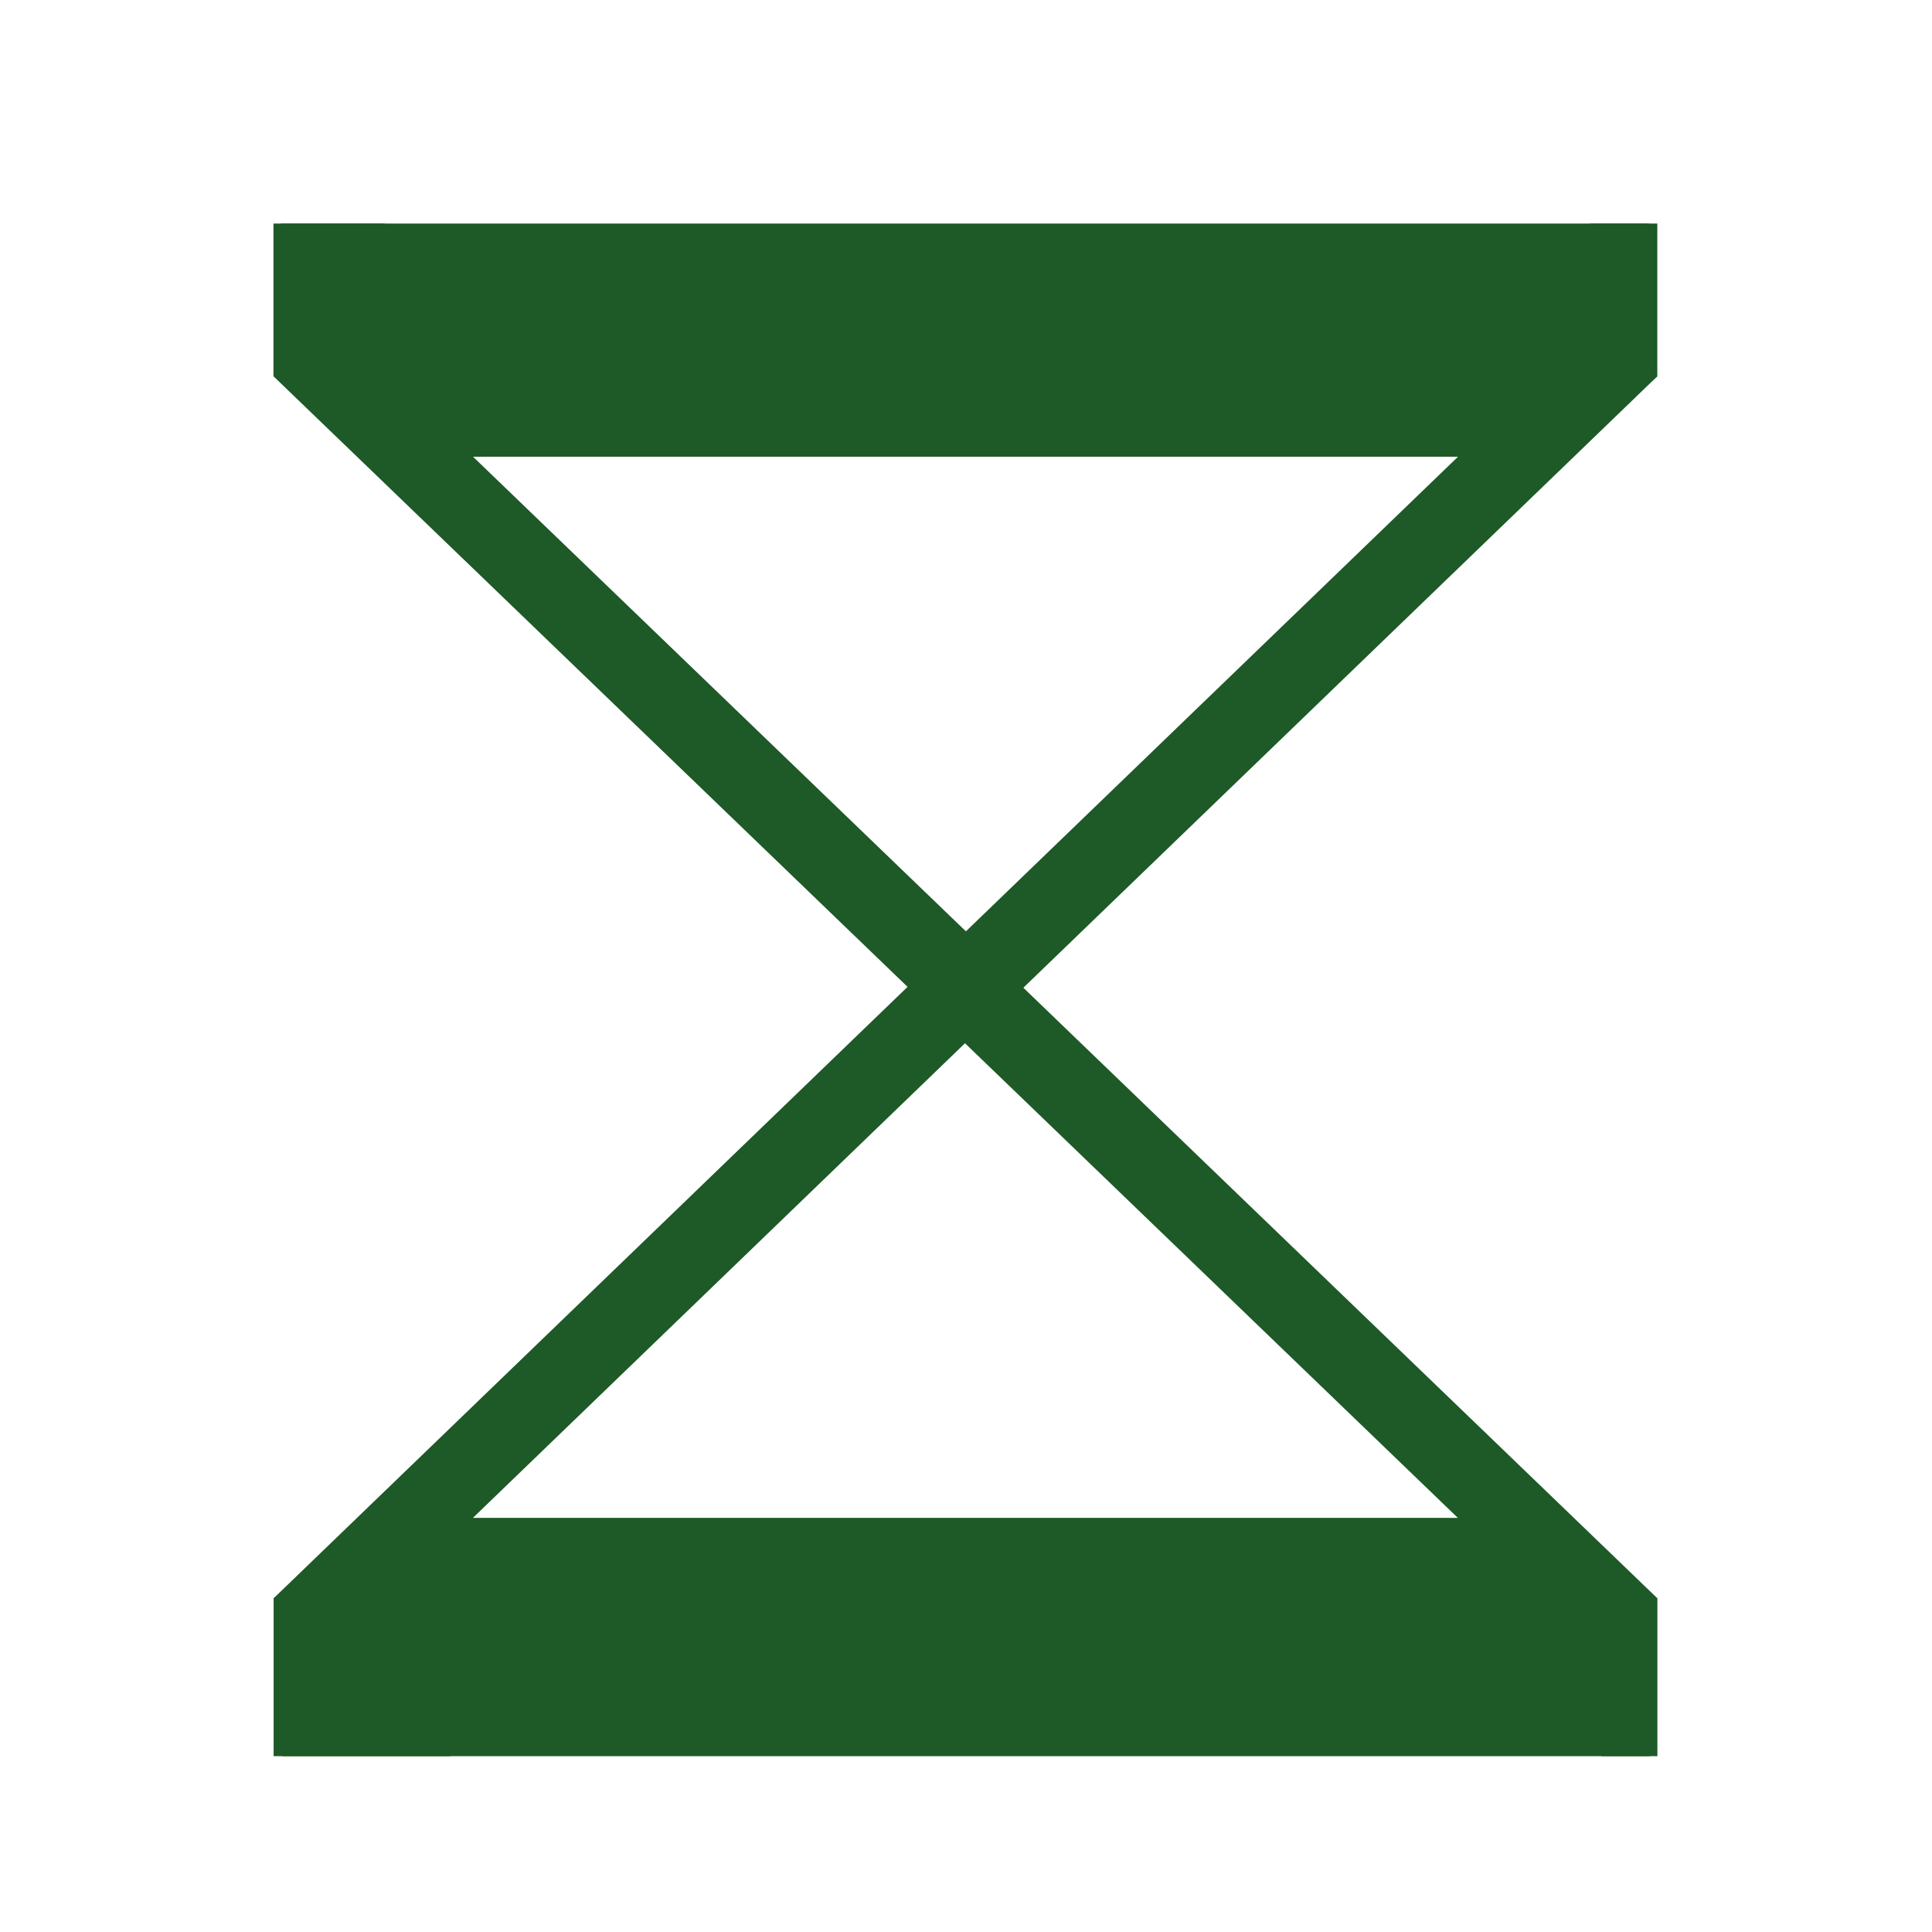 <?xml version="1.0" encoding="UTF-8"?> <svg xmlns="http://www.w3.org/2000/svg" xmlns:xlink="http://www.w3.org/1999/xlink" version="1.1" id="Слой_1" x="0px" y="0px" viewBox="0 0 1200.53 1200.53" xml:space="preserve"> <polygon fill="none" stroke="#1E5928" stroke-width="50" stroke-miterlimit="10" points="231.93,258.8 600.22,613.45 967.93,258.8 "></polygon> <polygon fill="none" stroke="#1E5928" stroke-width="50" stroke-miterlimit="10" points="967.92,968.21 231.92,968.21 272.2,929.36 389.03,816.68 395.03,810.89 423.44,783.49 464.91,743.49 599.63,613.55 734.56,743.49 776.1,783.49 804.55,810.89 810.56,816.68 "></polygon> <rect x="174.68" y="138.91" fill="#1E5928" width="850" height="99.06"></rect> <rect x="175.27" y="989.33" fill="#1E5928" width="850" height="101.94"></rect> <polygon fill="#1E5928" points="1029.9,993.19 1029.9,1091.27 995.23,1091.27 995.23,975.32 "></polygon> <polygon fill="#1E5928" points="170.03,993.19 170.03,1091.27 279.83,1091.27 224.93,949.79 "></polygon> <polygon fill="#1E5928" points="169.93,233.79 169.93,138.91 238.98,138.91 244.34,277.28 "></polygon> <polygon fill="#1E5928" points="1029.84,233.8 1029.84,138.91 988.09,138.91 960,295.66 "></polygon> <g> </g> <g> </g> <g> </g> <g> </g> <g> </g> <g> </g> </svg> 